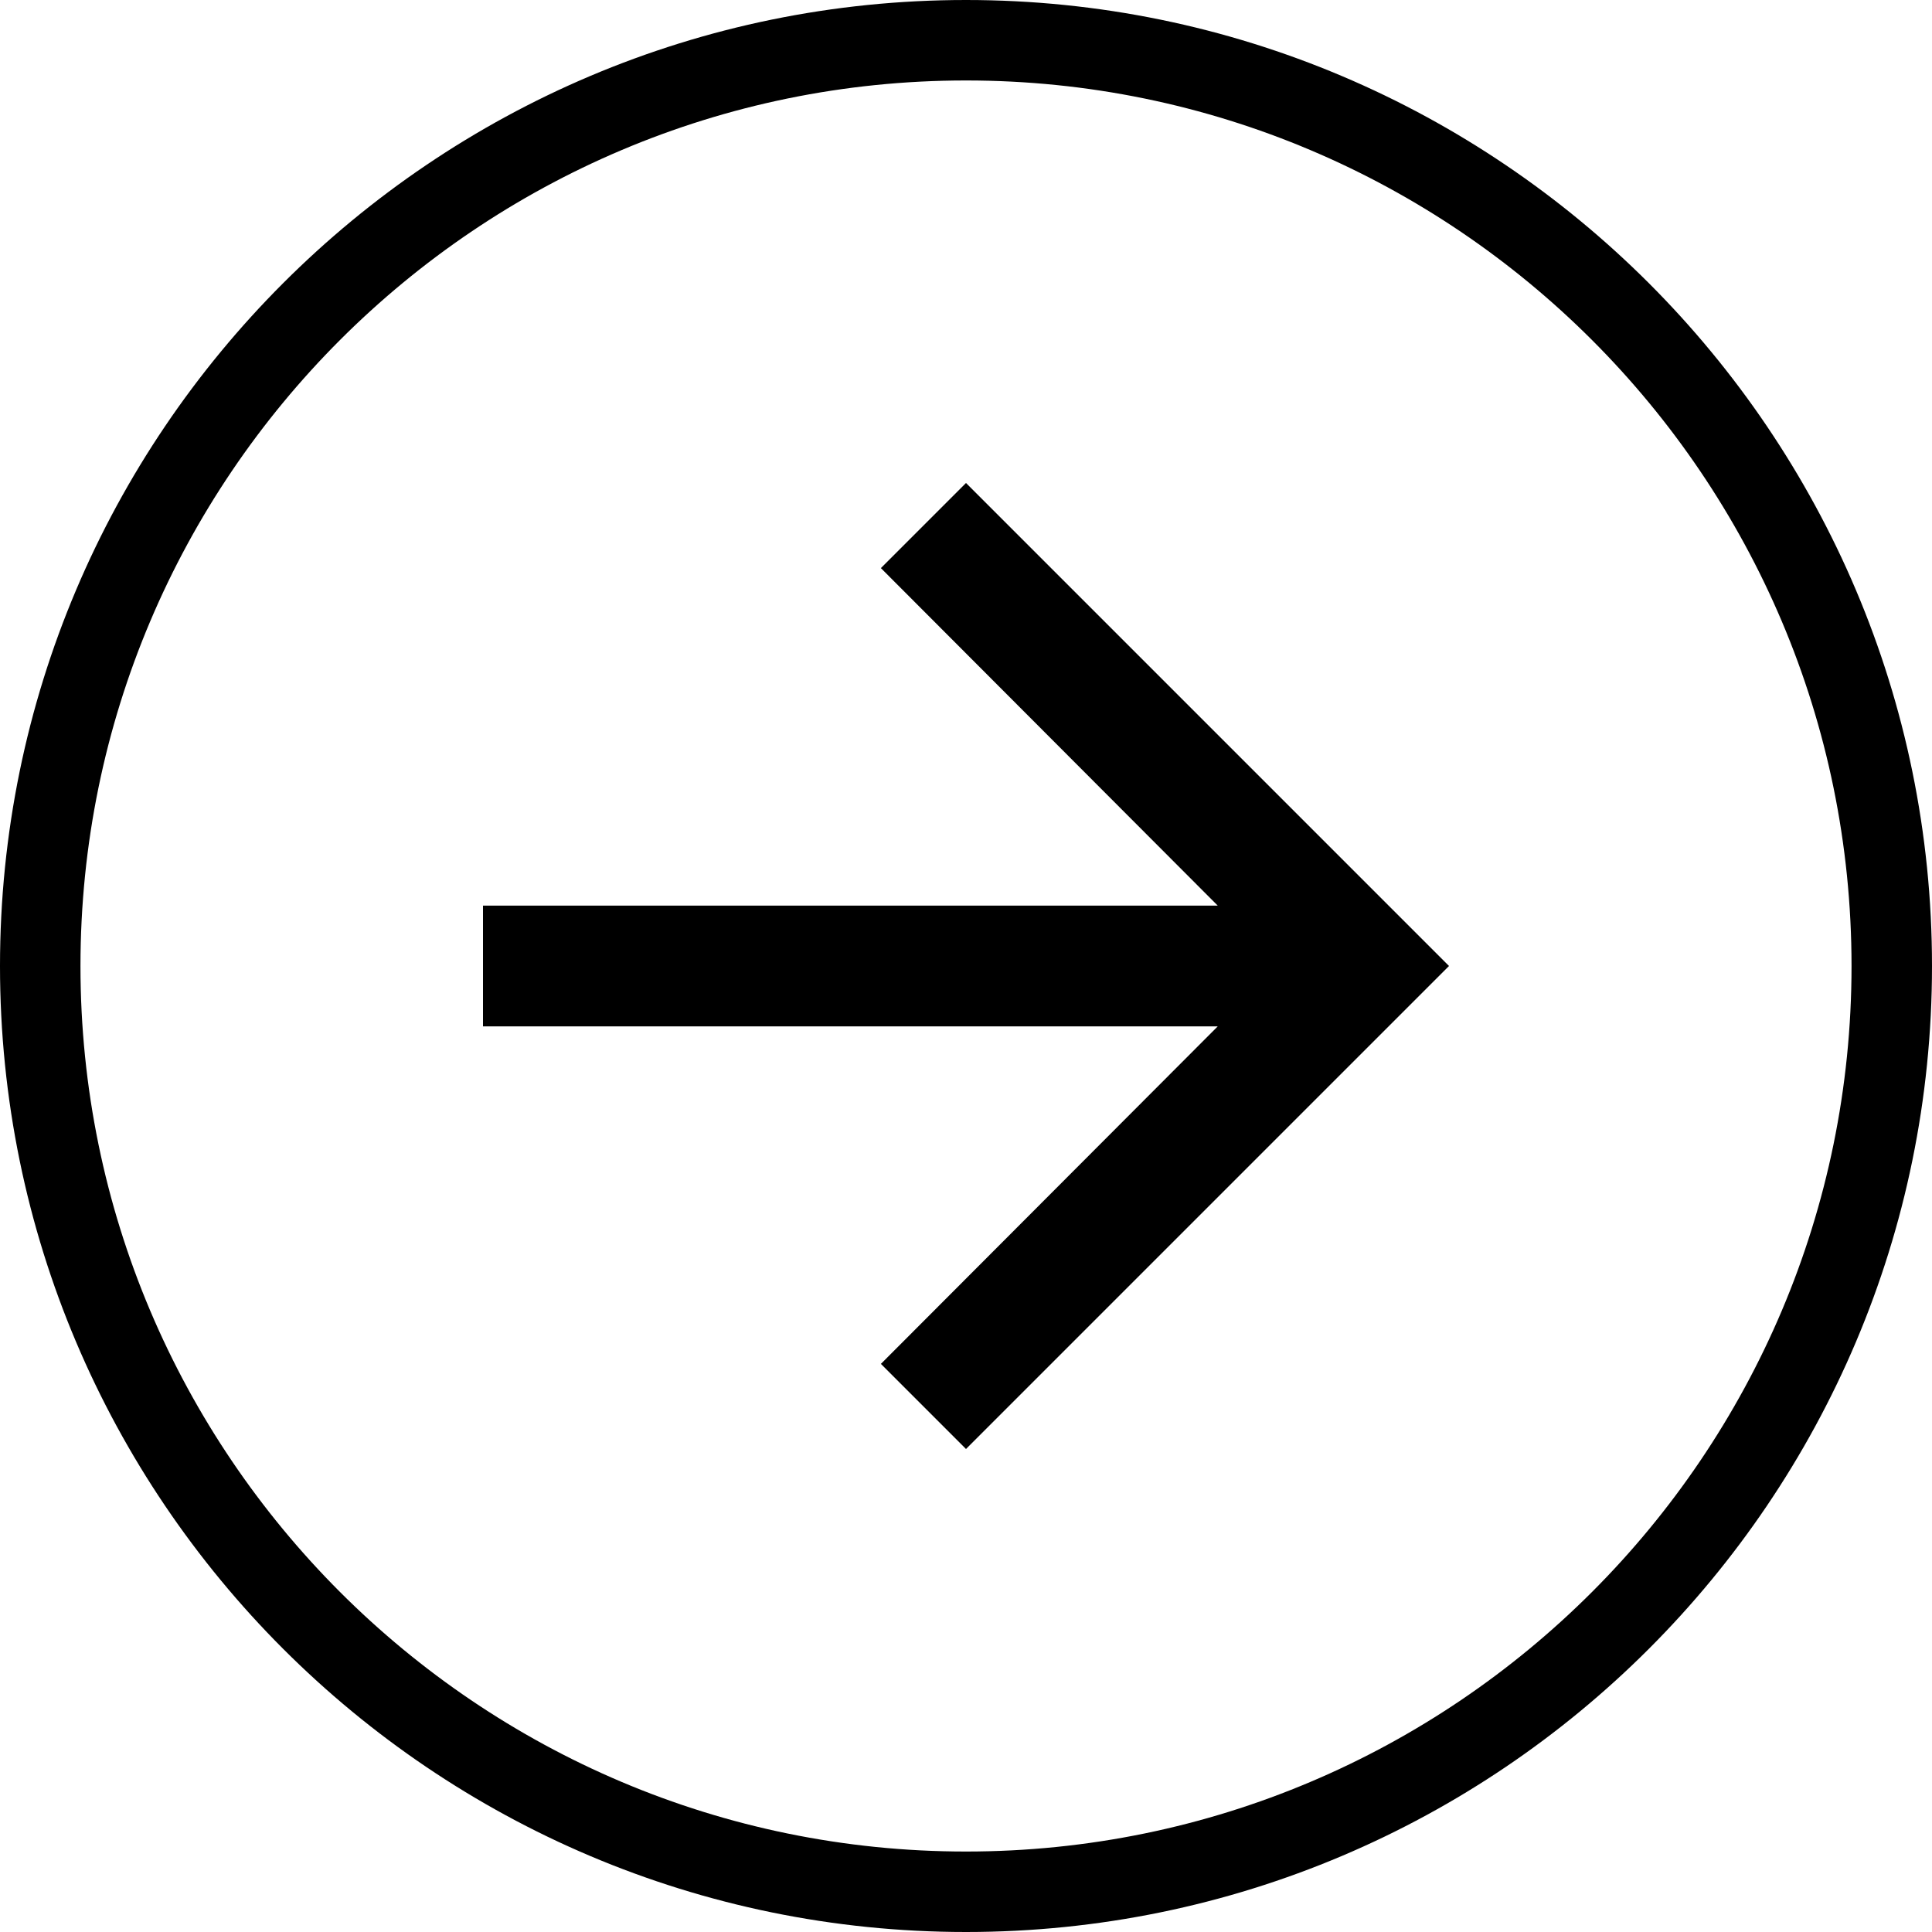 <svg width="20" height="20" viewBox="0 0 20 20" fill="none" xmlns="http://www.w3.org/2000/svg">
<g clip-path="url(#clip0_233_8606)">
<path d="M10 20C4.483 20 0 15.517 0 10C0 4.483 4.483 0 10 0C15.517 0 20 4.483 20 10C20 15.517 15.517 20 10 20ZM10 0.833C4.942 0.833 0.833 4.942 0.833 10C0.833 15.058 4.942 19.167 10 19.167C15.058 19.167 19.167 15.058 19.167 10C19.167 4.942 15.058 0.833 10 0.833Z" fill="black"/>
<path d="M10 5L9.119 5.881L12.606 9.375H5V10.625H12.606L9.119 14.119L10 15L15 10L10 5Z" fill="black"/>
</g>
<defs>
<clipPath id="clip0_233_8606">
<rect width="20" height="20" fill="white"/>
</clipPath>
</defs>
</svg>

